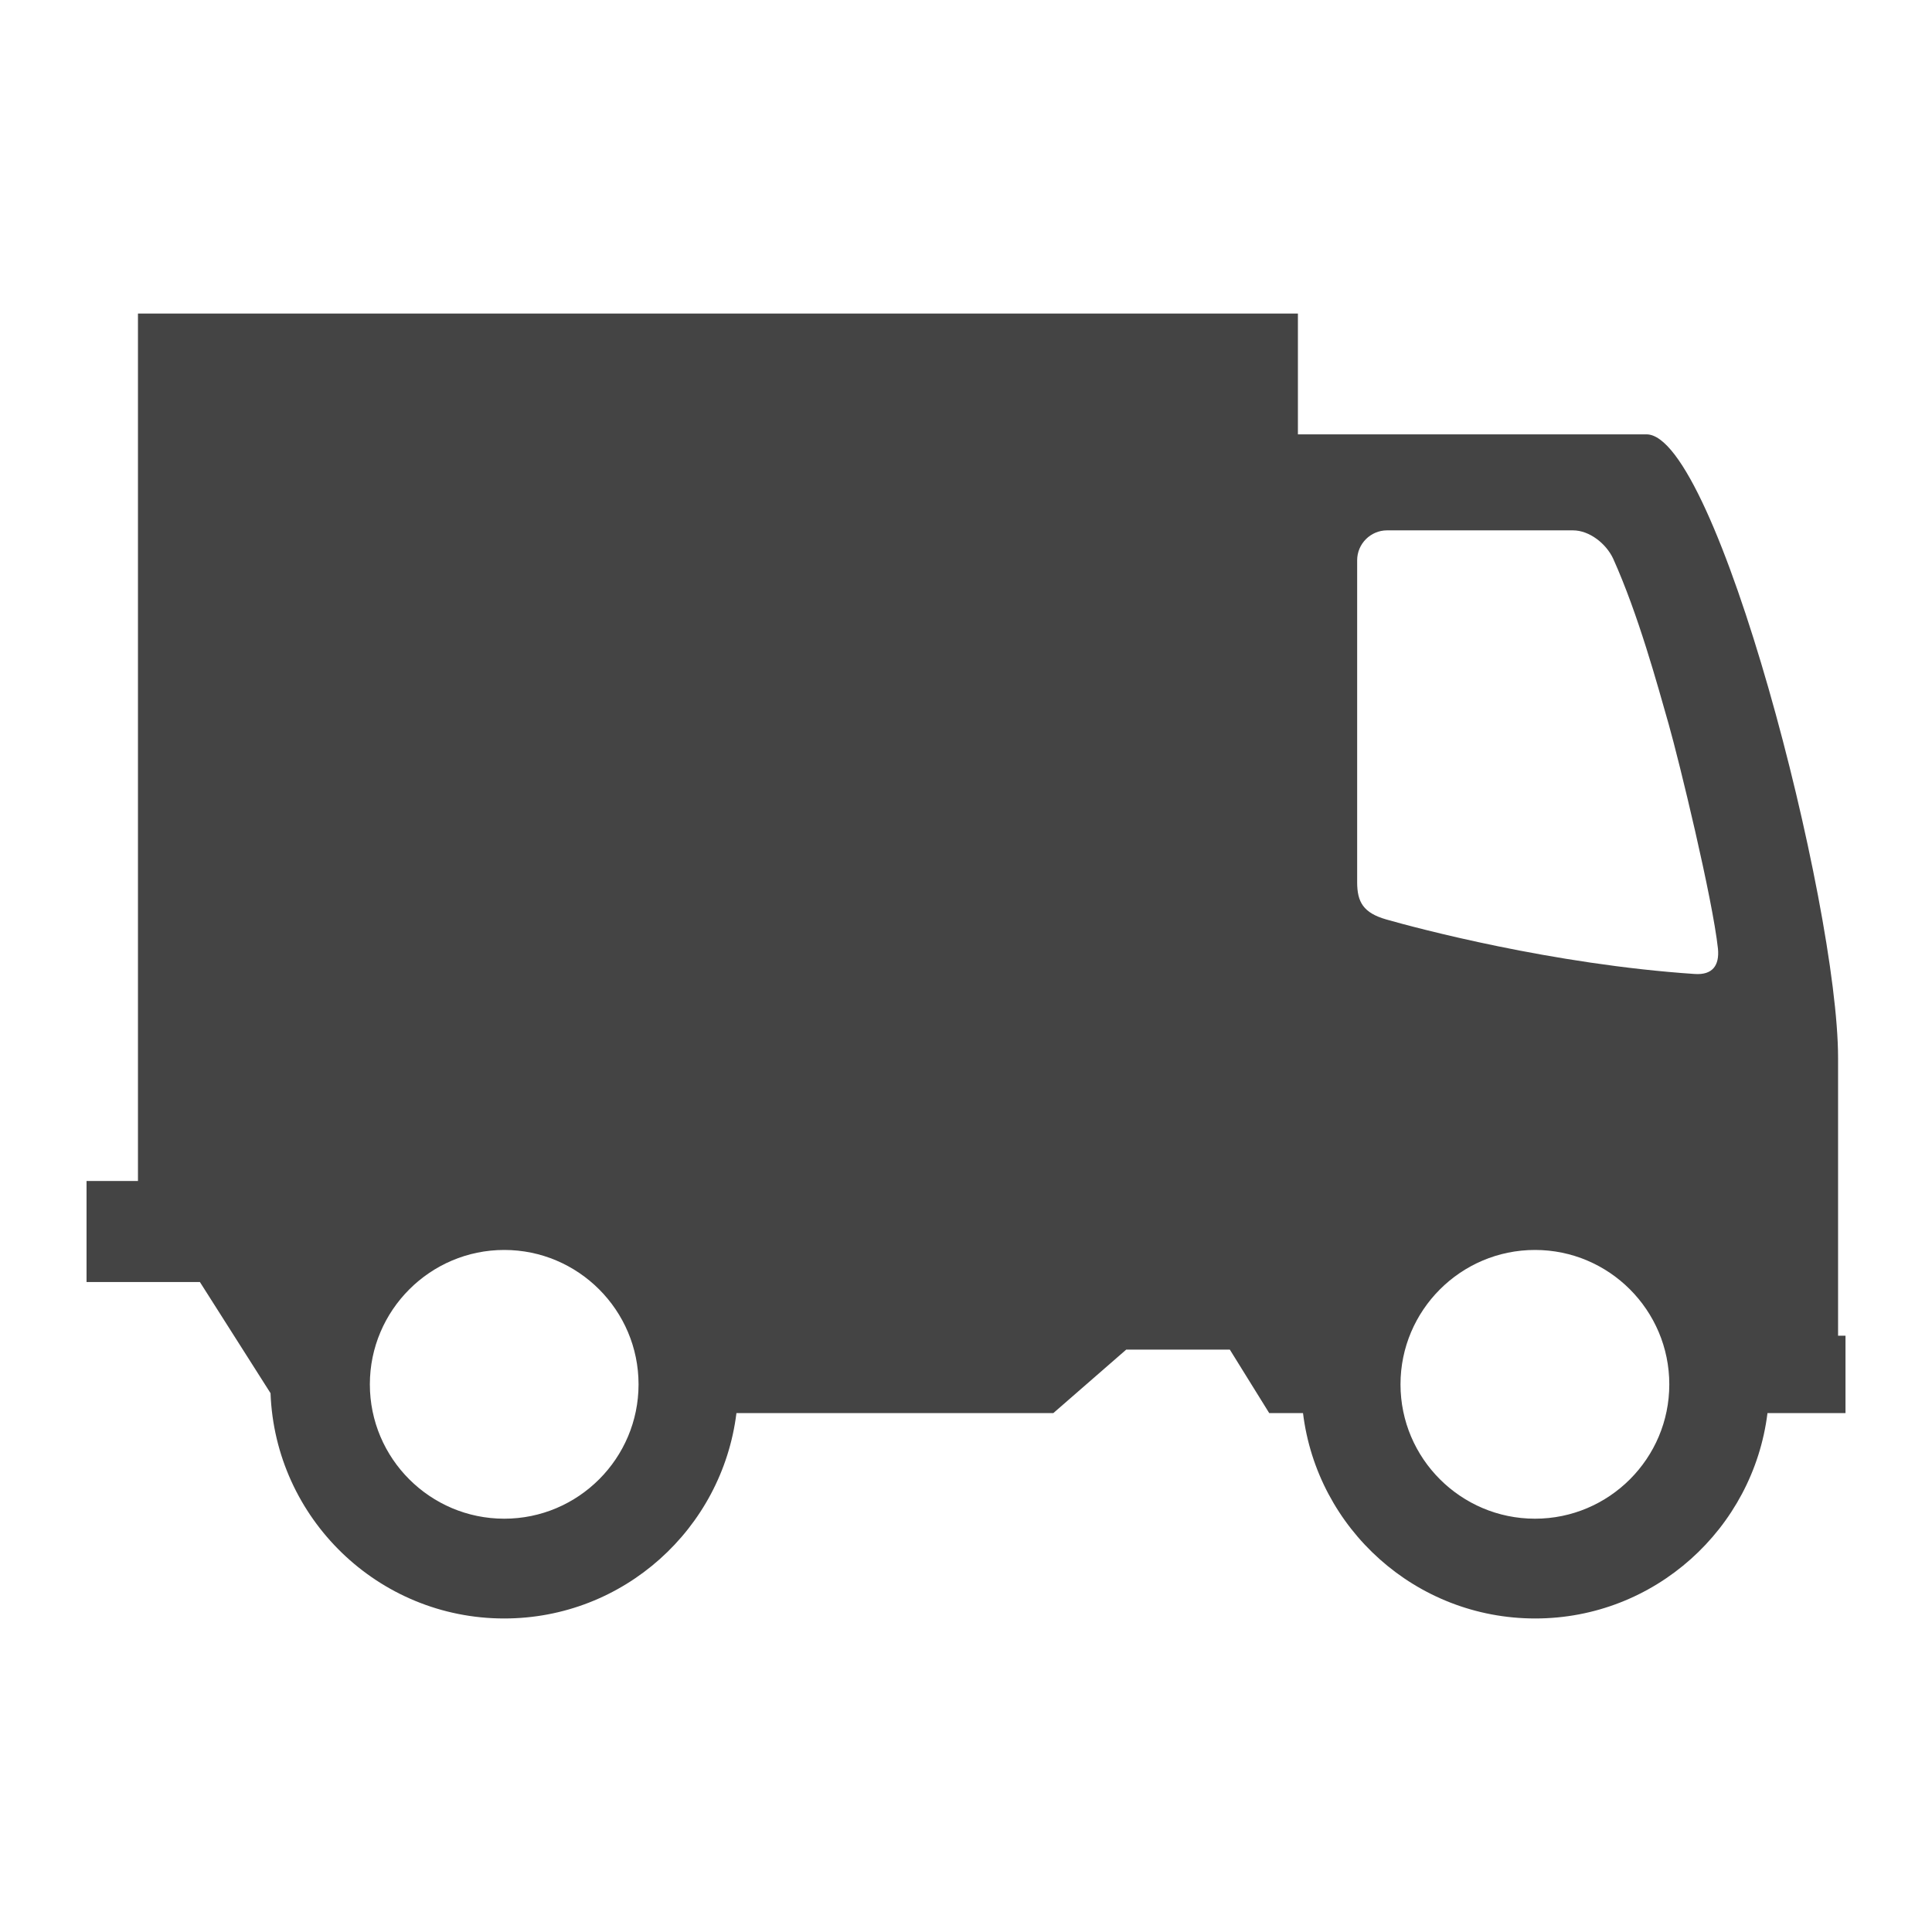 <?xml version="1.0" encoding="utf-8"?>
<!-- Generator: Adobe Illustrator 16.0.4, SVG Export Plug-In . SVG Version: 6.00 Build 0)  -->
<!DOCTYPE svg PUBLIC "-//W3C//DTD SVG 1.1//EN" "http://www.w3.org/Graphics/SVG/1.1/DTD/svg11.dtd">
<svg version="1.1" id="Ebene_1" xmlns="http://www.w3.org/2000/svg" xmlns:xlink="http://www.w3.org/1999/xlink" x="0px" y="0px"
	 width="39px" height="39px" viewBox="0 0 39 39" enable-background="new 0 0 39 39" xml:space="preserve">
<path fill="#444444" d="M37.104,26.968v-5.61c0-3.113-2.455-12.59-3.867-12.59H26.2V6.329H2.785V23.84H1.747v2.039h2.288
	l1.426,2.244c0.094,2.523,2.17,4.548,4.717,4.548c2.411,0,4.4-1.812,4.688-4.146h6.397l1.471-1.281h2.092l0.795,1.281h0.682
	c0.286,2.334,2.275,4.146,4.688,4.146c2.409,0,4.399-1.812,4.688-4.146h1.575v-1.562h-0.147L37.104,26.968L37.104,26.968z
	 M10.179,30.657c-1.496,0-2.713-1.216-2.713-2.712c0-1.494,1.218-2.713,2.713-2.713c1.494,0,2.711,1.218,2.711,2.713
	C12.89,29.439,11.674,30.657,10.179,30.657z M30.986,30.657c-1.496,0-2.715-1.216-2.715-2.712c0-1.494,1.217-2.713,2.715-2.713
	c1.496,0,2.711,1.218,2.711,2.713C33.698,29.439,32.482,30.657,30.986,30.657z M34.209,19.661c-2.874-0.193-5.617-0.927-6.227-1.101
	c-0.461-0.133-0.586-0.35-0.586-0.752V11.31c0-0.332,0.271-0.604,0.604-0.604h3.752c0.333,0,0.669,0.267,0.811,0.569
	c0.511,1.135,0.896,2.555,1.121,3.342c0.211,0.744,0.887,3.521,0.996,4.539C34.709,19.486,34.573,19.686,34.209,19.661z"/>
</svg>
